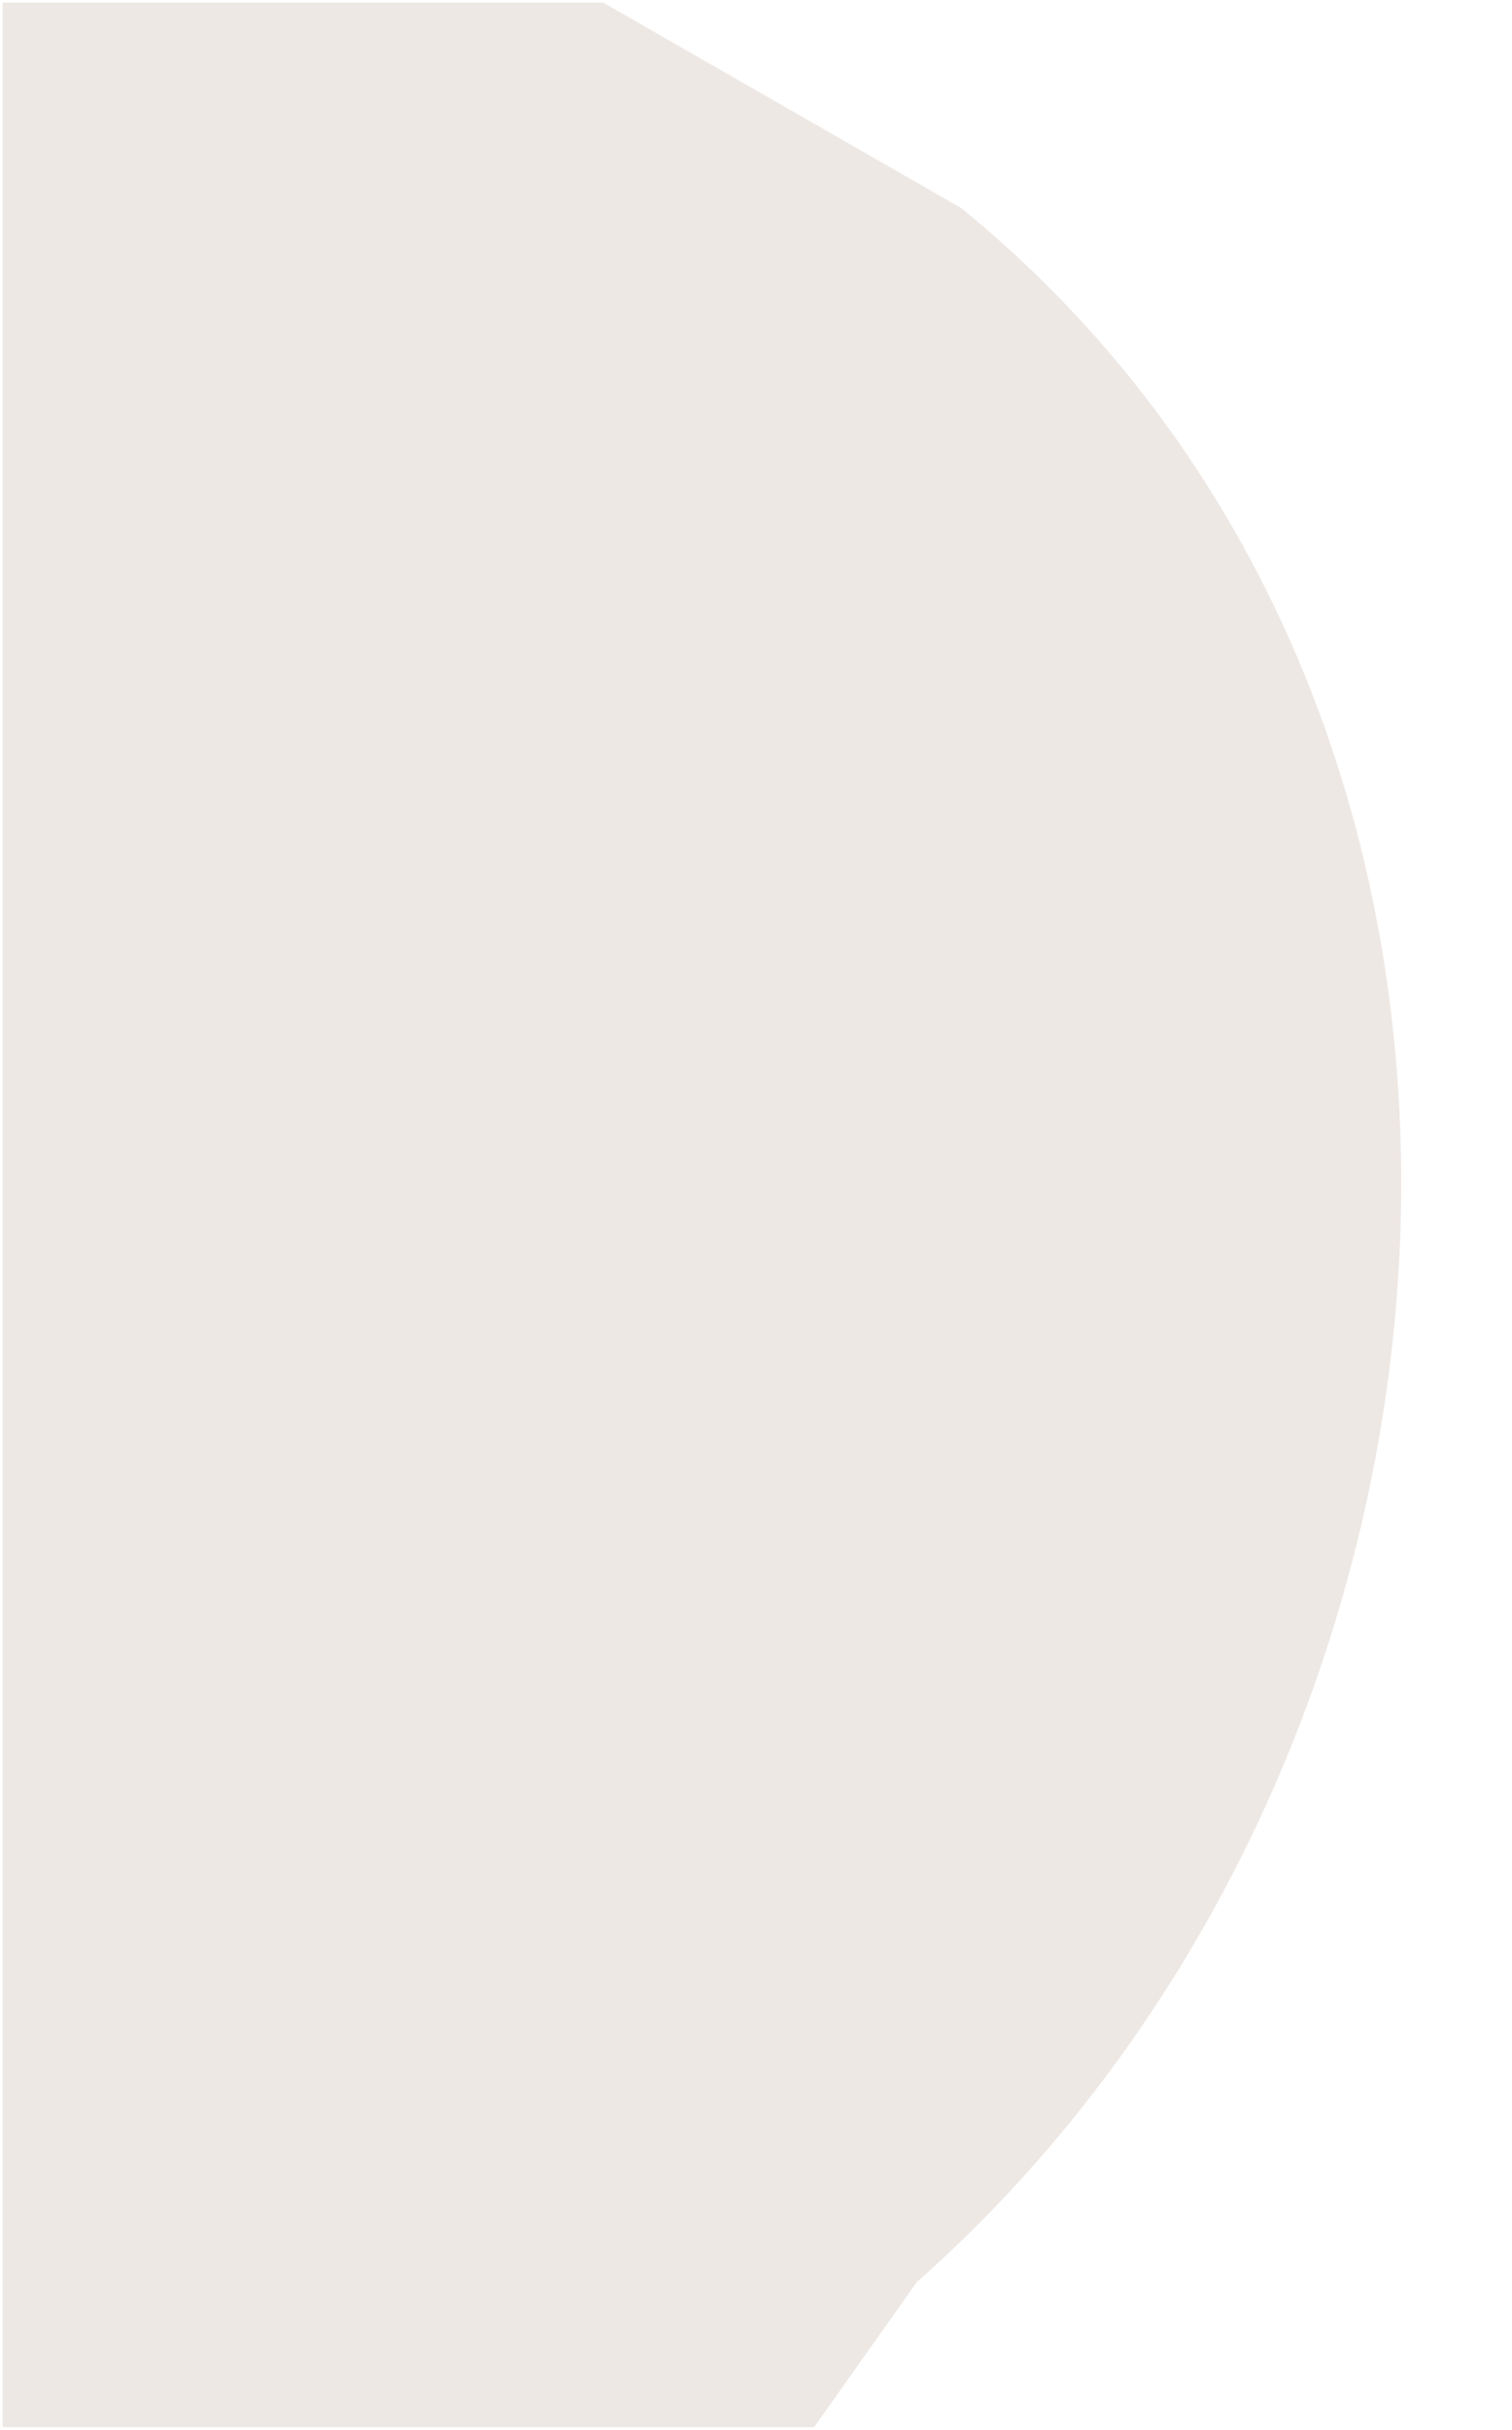 <?xml version="1.0" encoding="UTF-8"?> <svg xmlns="http://www.w3.org/2000/svg" width="287" height="461" viewBox="0 0 287 461" fill="none"><g clip-path="url(#clip0_101_10)"><path d="M53.815 -34.32L182.499 39.5C302.015 137.022 287.875 332.326 174 433L82.394 562.444L-5.546 494.923C-206.659 340.508 -182.135 102.055 48.572 -31.29L53.815 -34.32Z" fill="#EEE8E4"></path></g><defs><clipPath id="clip0_101_10"><rect width="460" height="286" fill="white" transform="matrix(0 1 -1 0 286.5 0.5)"></rect></clipPath></defs></svg> 